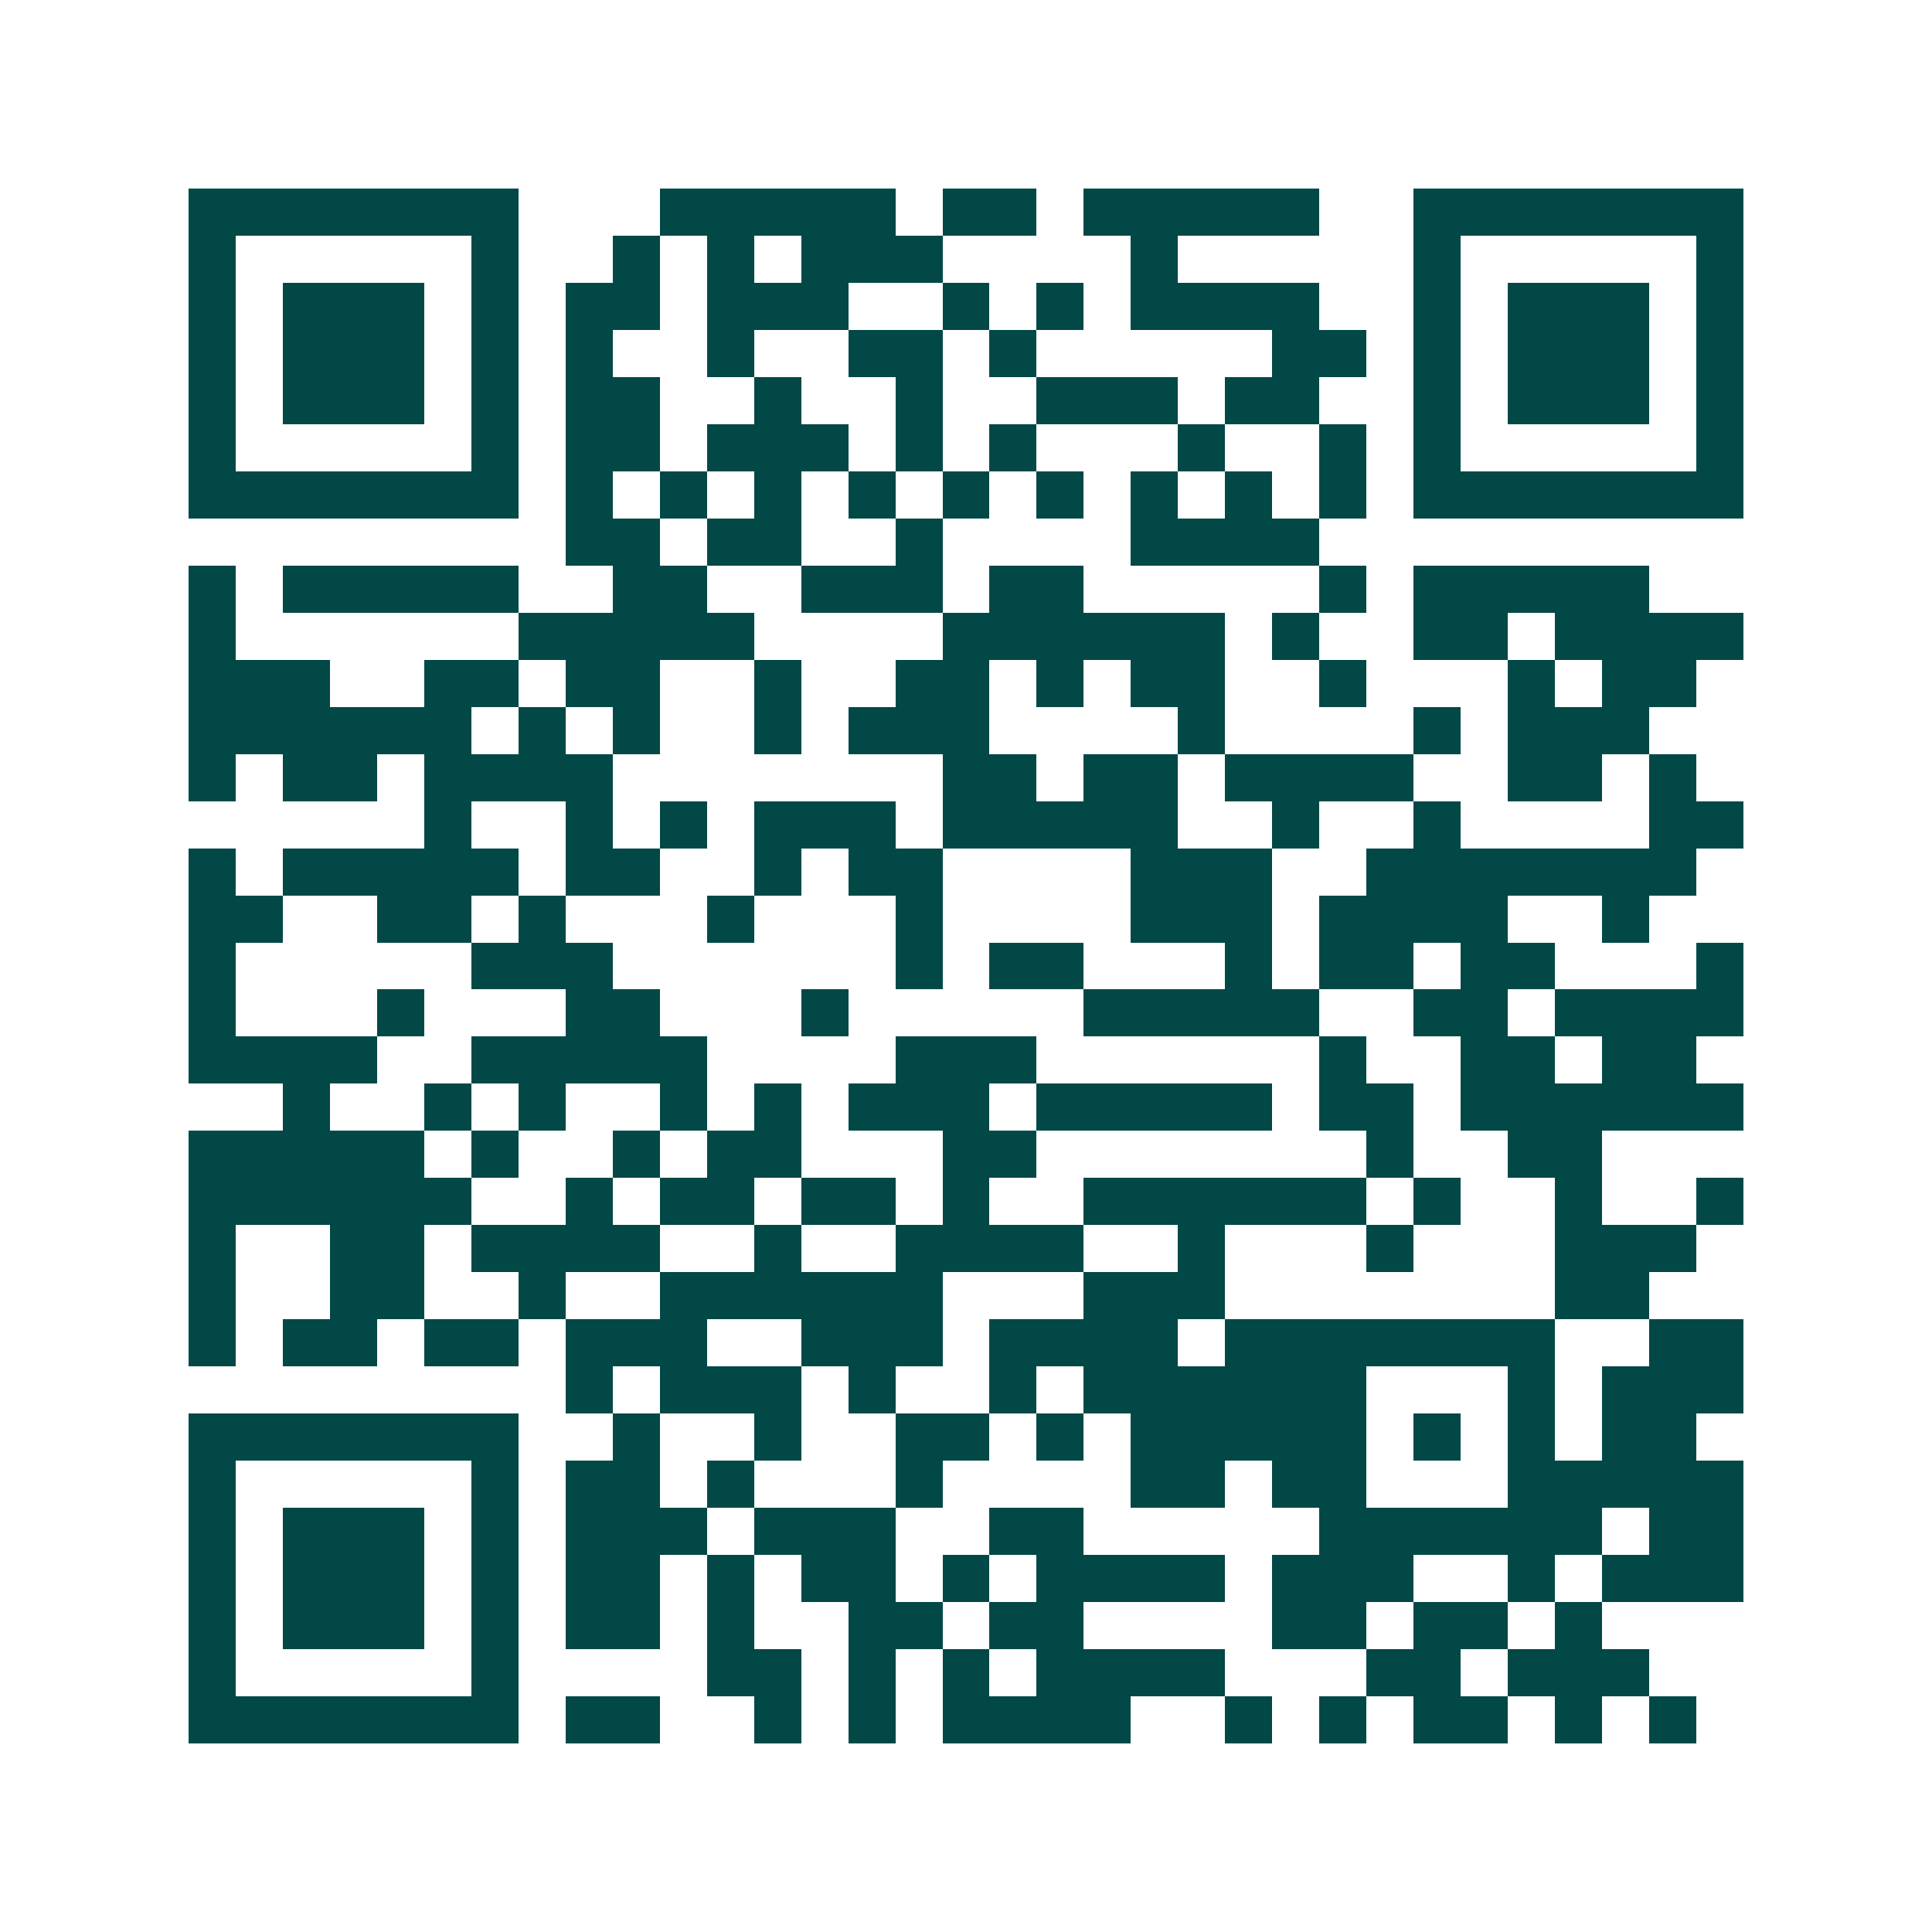 <svg xmlns="http://www.w3.org/2000/svg" width="200" height="200" viewBox="0 0 41 41" shape-rendering="crispEdges"><path fill="#ffffff" d="M0 0h41v41H0z"/><path stroke="#014847" d="M4 4.5h7m3 0h5m1 0h2m1 0h5m2 0h7M4 5.5h1m5 0h1m2 0h1m1 0h1m1 0h3m4 0h1m5 0h1m5 0h1M4 6.5h1m1 0h3m1 0h1m1 0h2m1 0h3m2 0h1m1 0h1m1 0h4m2 0h1m1 0h3m1 0h1M4 7.5h1m1 0h3m1 0h1m1 0h1m2 0h1m2 0h2m1 0h1m5 0h2m1 0h1m1 0h3m1 0h1M4 8.5h1m1 0h3m1 0h1m1 0h2m2 0h1m2 0h1m2 0h3m1 0h2m2 0h1m1 0h3m1 0h1M4 9.5h1m5 0h1m1 0h2m1 0h3m1 0h1m1 0h1m3 0h1m2 0h1m1 0h1m5 0h1M4 10.5h7m1 0h1m1 0h1m1 0h1m1 0h1m1 0h1m1 0h1m1 0h1m1 0h1m1 0h1m1 0h7M12 11.5h2m1 0h2m2 0h1m4 0h4M4 12.5h1m1 0h5m2 0h2m2 0h3m1 0h2m5 0h1m1 0h5M4 13.5h1m6 0h5m4 0h6m1 0h1m2 0h2m1 0h4M4 14.5h3m2 0h2m1 0h2m2 0h1m2 0h2m1 0h1m1 0h2m2 0h1m3 0h1m1 0h2M4 15.5h6m1 0h1m1 0h1m2 0h1m1 0h3m4 0h1m4 0h1m1 0h3M4 16.5h1m1 0h2m1 0h4m7 0h2m1 0h2m1 0h4m2 0h2m1 0h1M9 17.5h1m2 0h1m1 0h1m1 0h3m1 0h5m2 0h1m2 0h1m4 0h2M4 18.5h1m1 0h5m1 0h2m2 0h1m1 0h2m4 0h3m2 0h7M4 19.5h2m2 0h2m1 0h1m3 0h1m3 0h1m4 0h3m1 0h4m2 0h1M4 20.5h1m5 0h3m6 0h1m1 0h2m3 0h1m1 0h2m1 0h2m3 0h1M4 21.5h1m3 0h1m3 0h2m3 0h1m5 0h5m2 0h2m1 0h4M4 22.5h4m2 0h5m4 0h3m6 0h1m2 0h2m1 0h2M6 23.5h1m2 0h1m1 0h1m2 0h1m1 0h1m1 0h3m1 0h5m1 0h2m1 0h6M4 24.5h5m1 0h1m2 0h1m1 0h2m3 0h2m7 0h1m2 0h2M4 25.5h6m2 0h1m1 0h2m1 0h2m1 0h1m2 0h6m1 0h1m2 0h1m2 0h1M4 26.5h1m2 0h2m1 0h4m2 0h1m2 0h4m2 0h1m3 0h1m3 0h3M4 27.5h1m2 0h2m2 0h1m2 0h6m3 0h3m7 0h2M4 28.5h1m1 0h2m1 0h2m1 0h3m2 0h3m1 0h4m1 0h7m2 0h2M12 29.5h1m1 0h3m1 0h1m2 0h1m1 0h6m3 0h1m1 0h3M4 30.5h7m2 0h1m2 0h1m2 0h2m1 0h1m1 0h5m1 0h1m1 0h1m1 0h2M4 31.5h1m5 0h1m1 0h2m1 0h1m3 0h1m4 0h2m1 0h2m3 0h5M4 32.5h1m1 0h3m1 0h1m1 0h3m1 0h3m2 0h2m5 0h6m1 0h2M4 33.5h1m1 0h3m1 0h1m1 0h2m1 0h1m1 0h2m1 0h1m1 0h4m1 0h3m2 0h1m1 0h3M4 34.5h1m1 0h3m1 0h1m1 0h2m1 0h1m2 0h2m1 0h2m4 0h2m1 0h2m1 0h1M4 35.5h1m5 0h1m4 0h2m1 0h1m1 0h1m1 0h4m3 0h2m1 0h3M4 36.5h7m1 0h2m2 0h1m1 0h1m1 0h4m2 0h1m1 0h1m1 0h2m1 0h1m1 0h1"/></svg>

